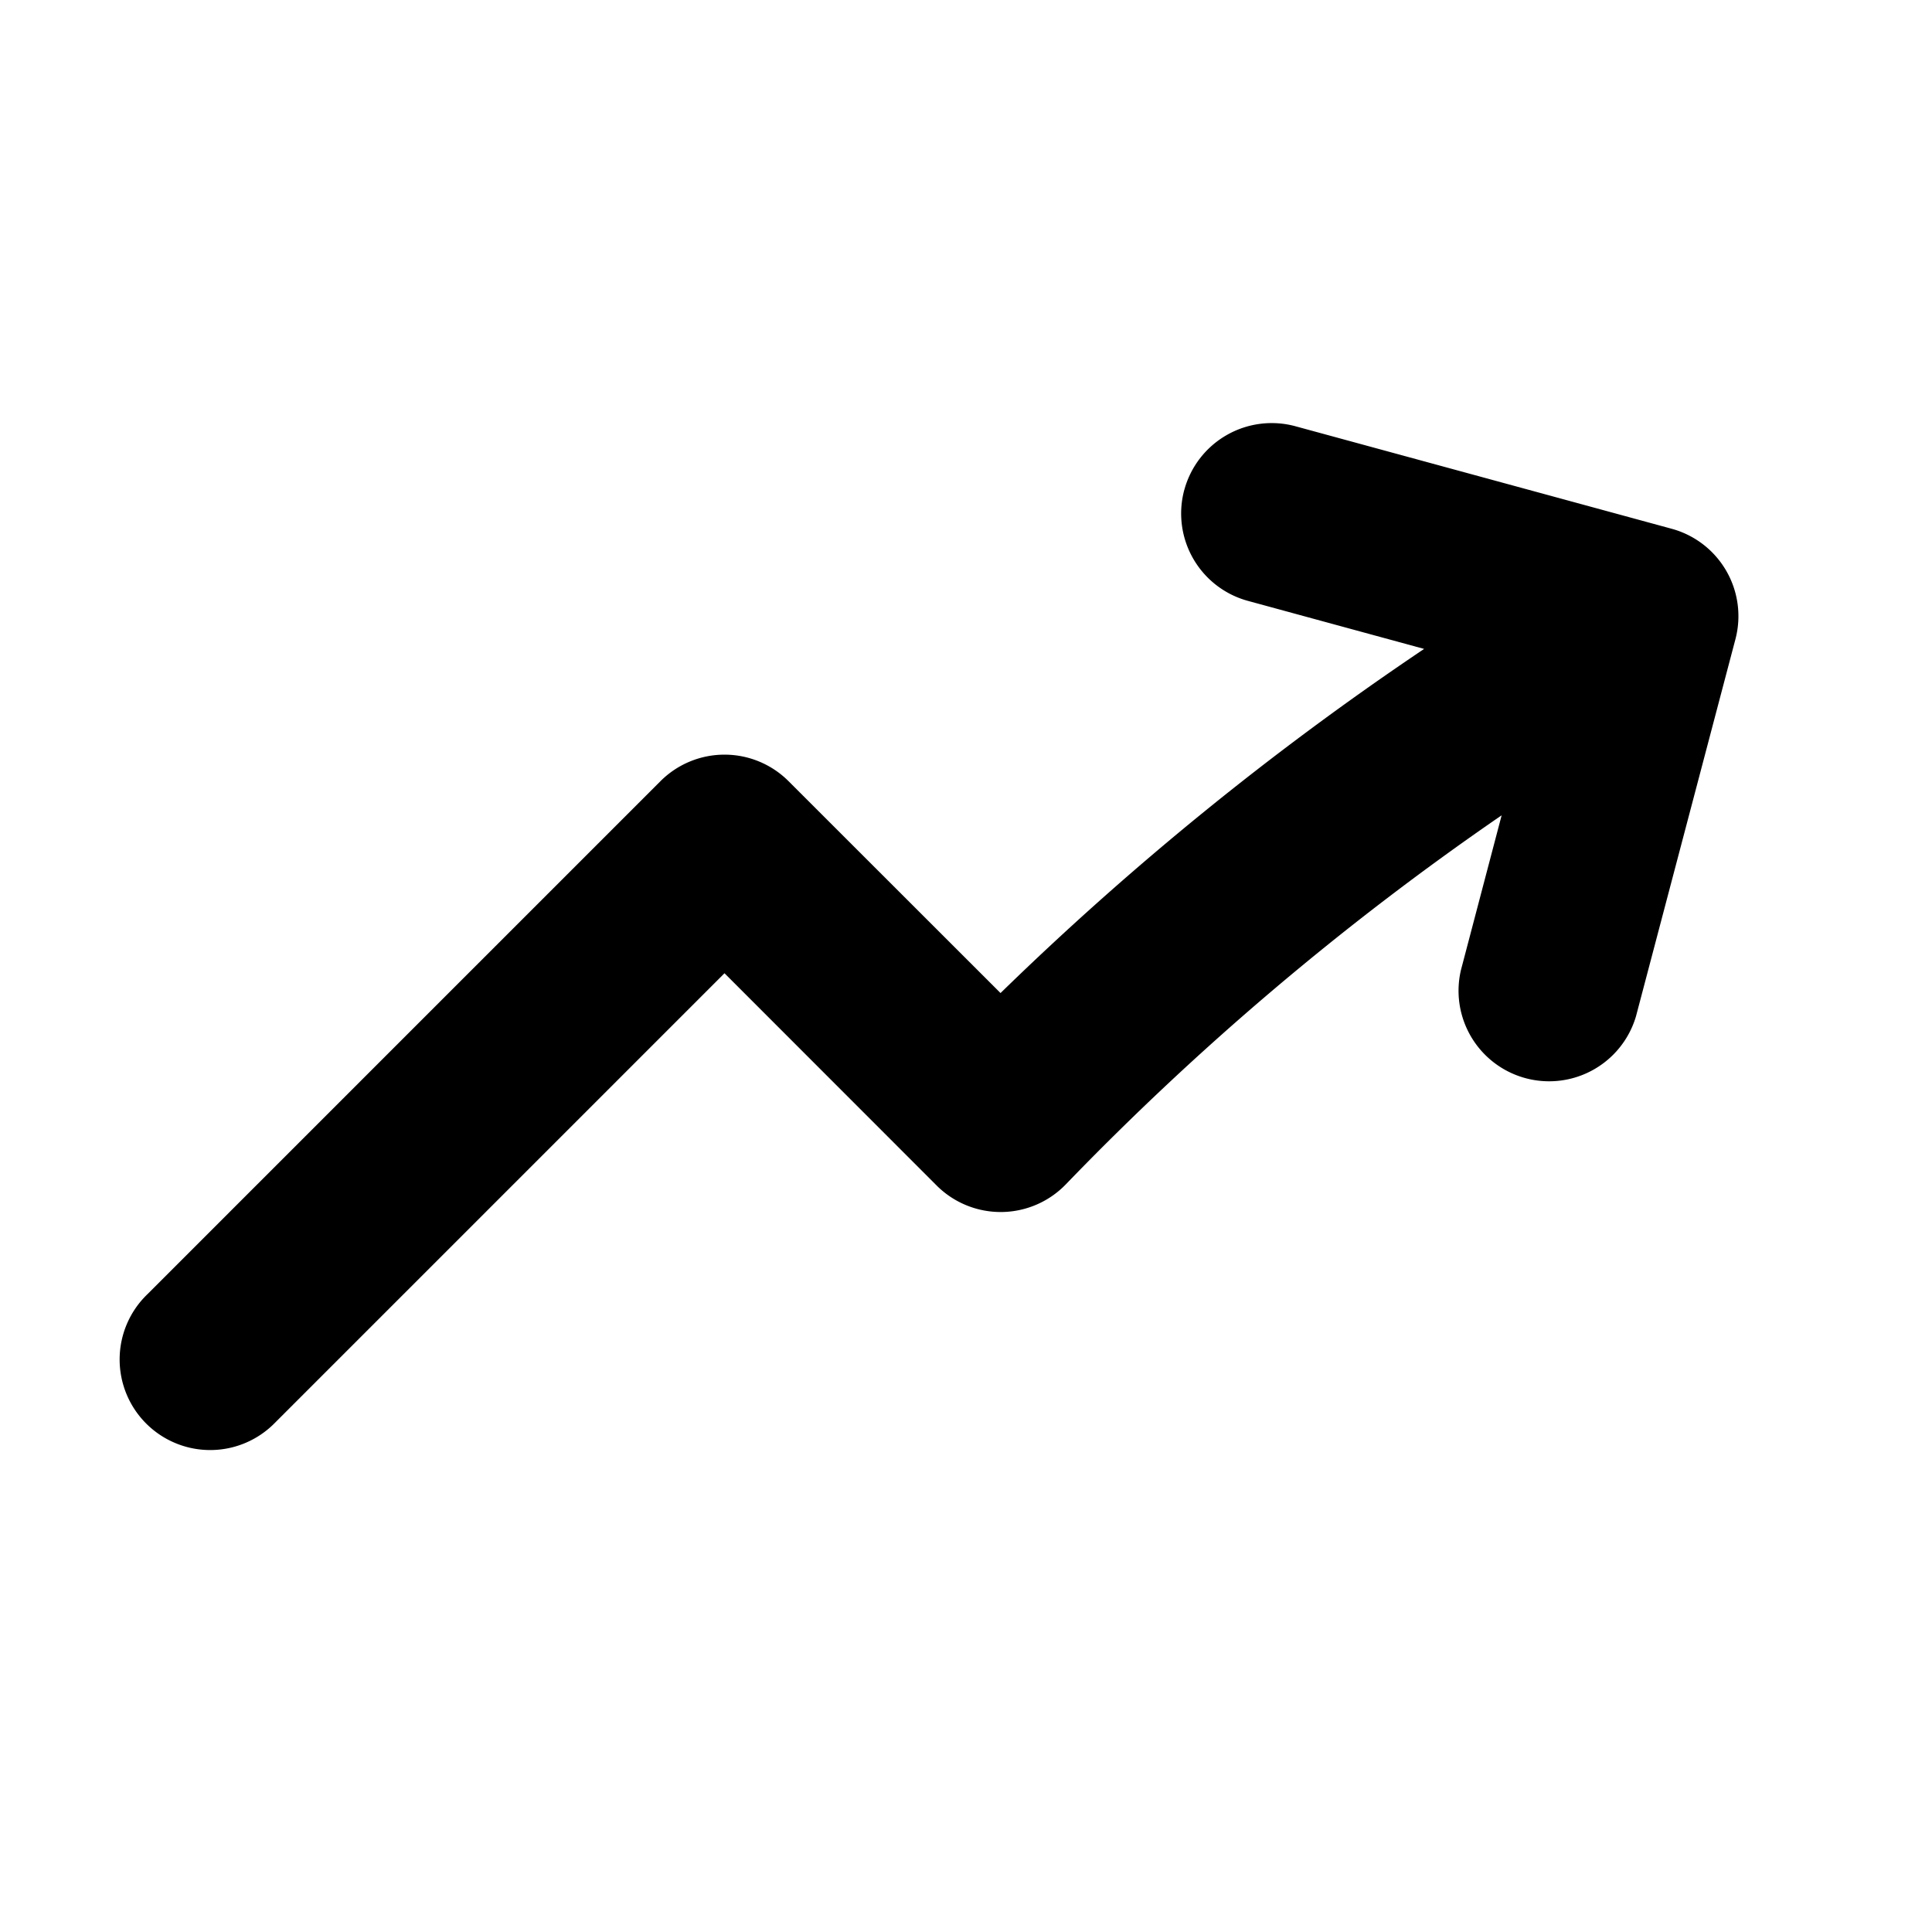 <svg xmlns="http://www.w3.org/2000/svg" viewBox="0 0 16 16" fill="currentColor" aria-hidden="true" data-slot="icon">
  <path fill-rule="evenodd" d="M9.808 4.057a.75.75 0 0 1 .92-.527l3.116.849a.75.75 0 0 1 .528.915l-.823 3.121a.75.75 0 0 1-1.45-.382l.337-1.281a23.484 23.484 0 0 0-3.609 3.056.75.75 0 0 1-1.07.01L6 8.06l-3.72 3.72a.75.75 0 1 1-1.06-1.061l4.25-4.25a.75.75 0 0 1 1.06 0l1.756 1.755a25.015 25.015 0 0 1 3.508-2.85l-1.46-.398a.75.75 0 0 1-.526-.92Z" clip-rule="evenodd"/>
</svg>

